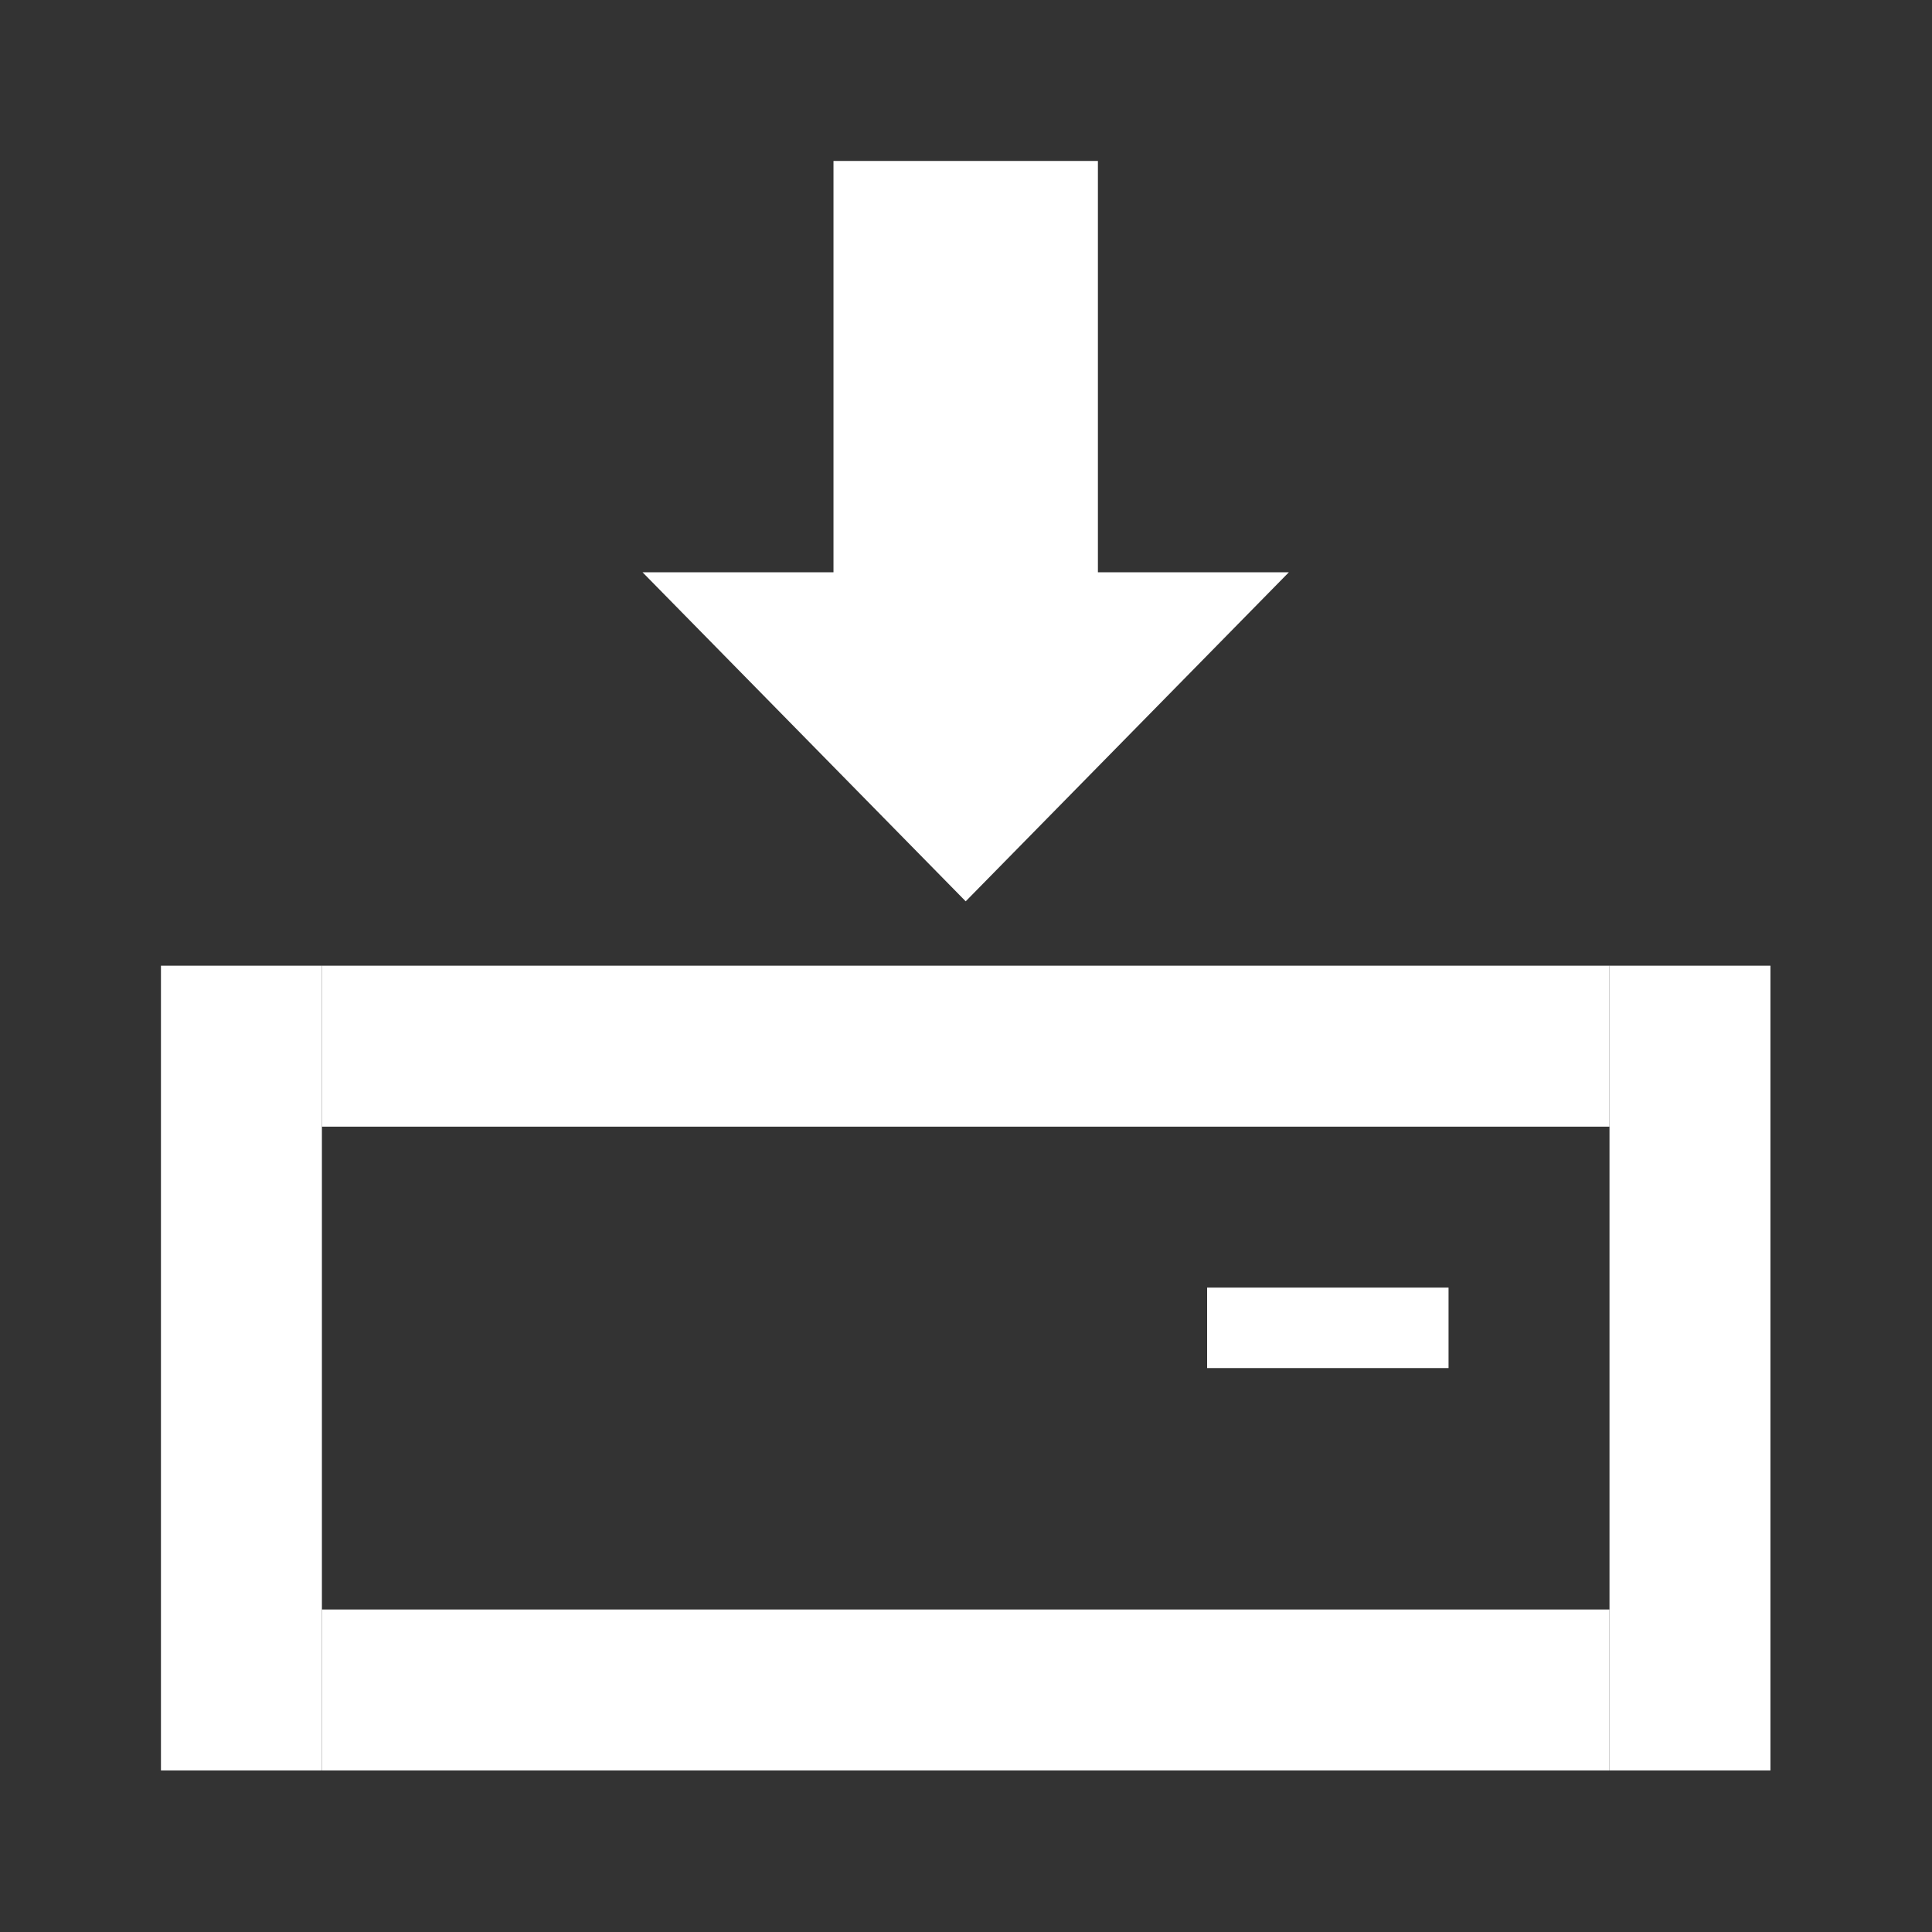 <?xml version="1.0" encoding="UTF-8" standalone="no"?><!DOCTYPE svg PUBLIC "-//W3C//DTD SVG 1.1//EN" "http://www.w3.org/Graphics/SVG/1.1/DTD/svg11.dtd"><svg width="100%" height="100%" viewBox="0 0 1067 1067" version="1.1" xmlns="http://www.w3.org/2000/svg" xmlns:xlink="http://www.w3.org/1999/xlink" xml:space="preserve" xmlns:serif="http://www.serif.com/" style="fill-rule:evenodd;clip-rule:evenodd;stroke-linejoin:round;stroke-miterlimit:2;"><rect x="0" y="0" width="1067" height="1067" fill="#333333" stroke="none"/><rect x="88.889" y="533.333" width="88.889" height="444.444" style="fill:#fff;"/><rect x="888.889" y="533.333" width="88.889" height="444.444" style="fill:#fff;"/><rect x="177.778" y="888.889" width="711.111" height="88.889" style="fill:#fff;"/><rect x="177.778" y="533.333" width="711.111" height="88.889" style="fill:#fff;"/><path id="Forward--small-" serif:id="Forward (small)" d="M533.333,497.778l178.484,-181.729l-105.468,0l0,-227.16l-146.032,-0l0,227.16l-105.467,0l178.483,181.729Z" style="fill:#fff;fill-rule:nonzero;"/><rect x="666.667" y="711.111" width="133.333" height="44.444" style="fill:#fff;"/></svg>